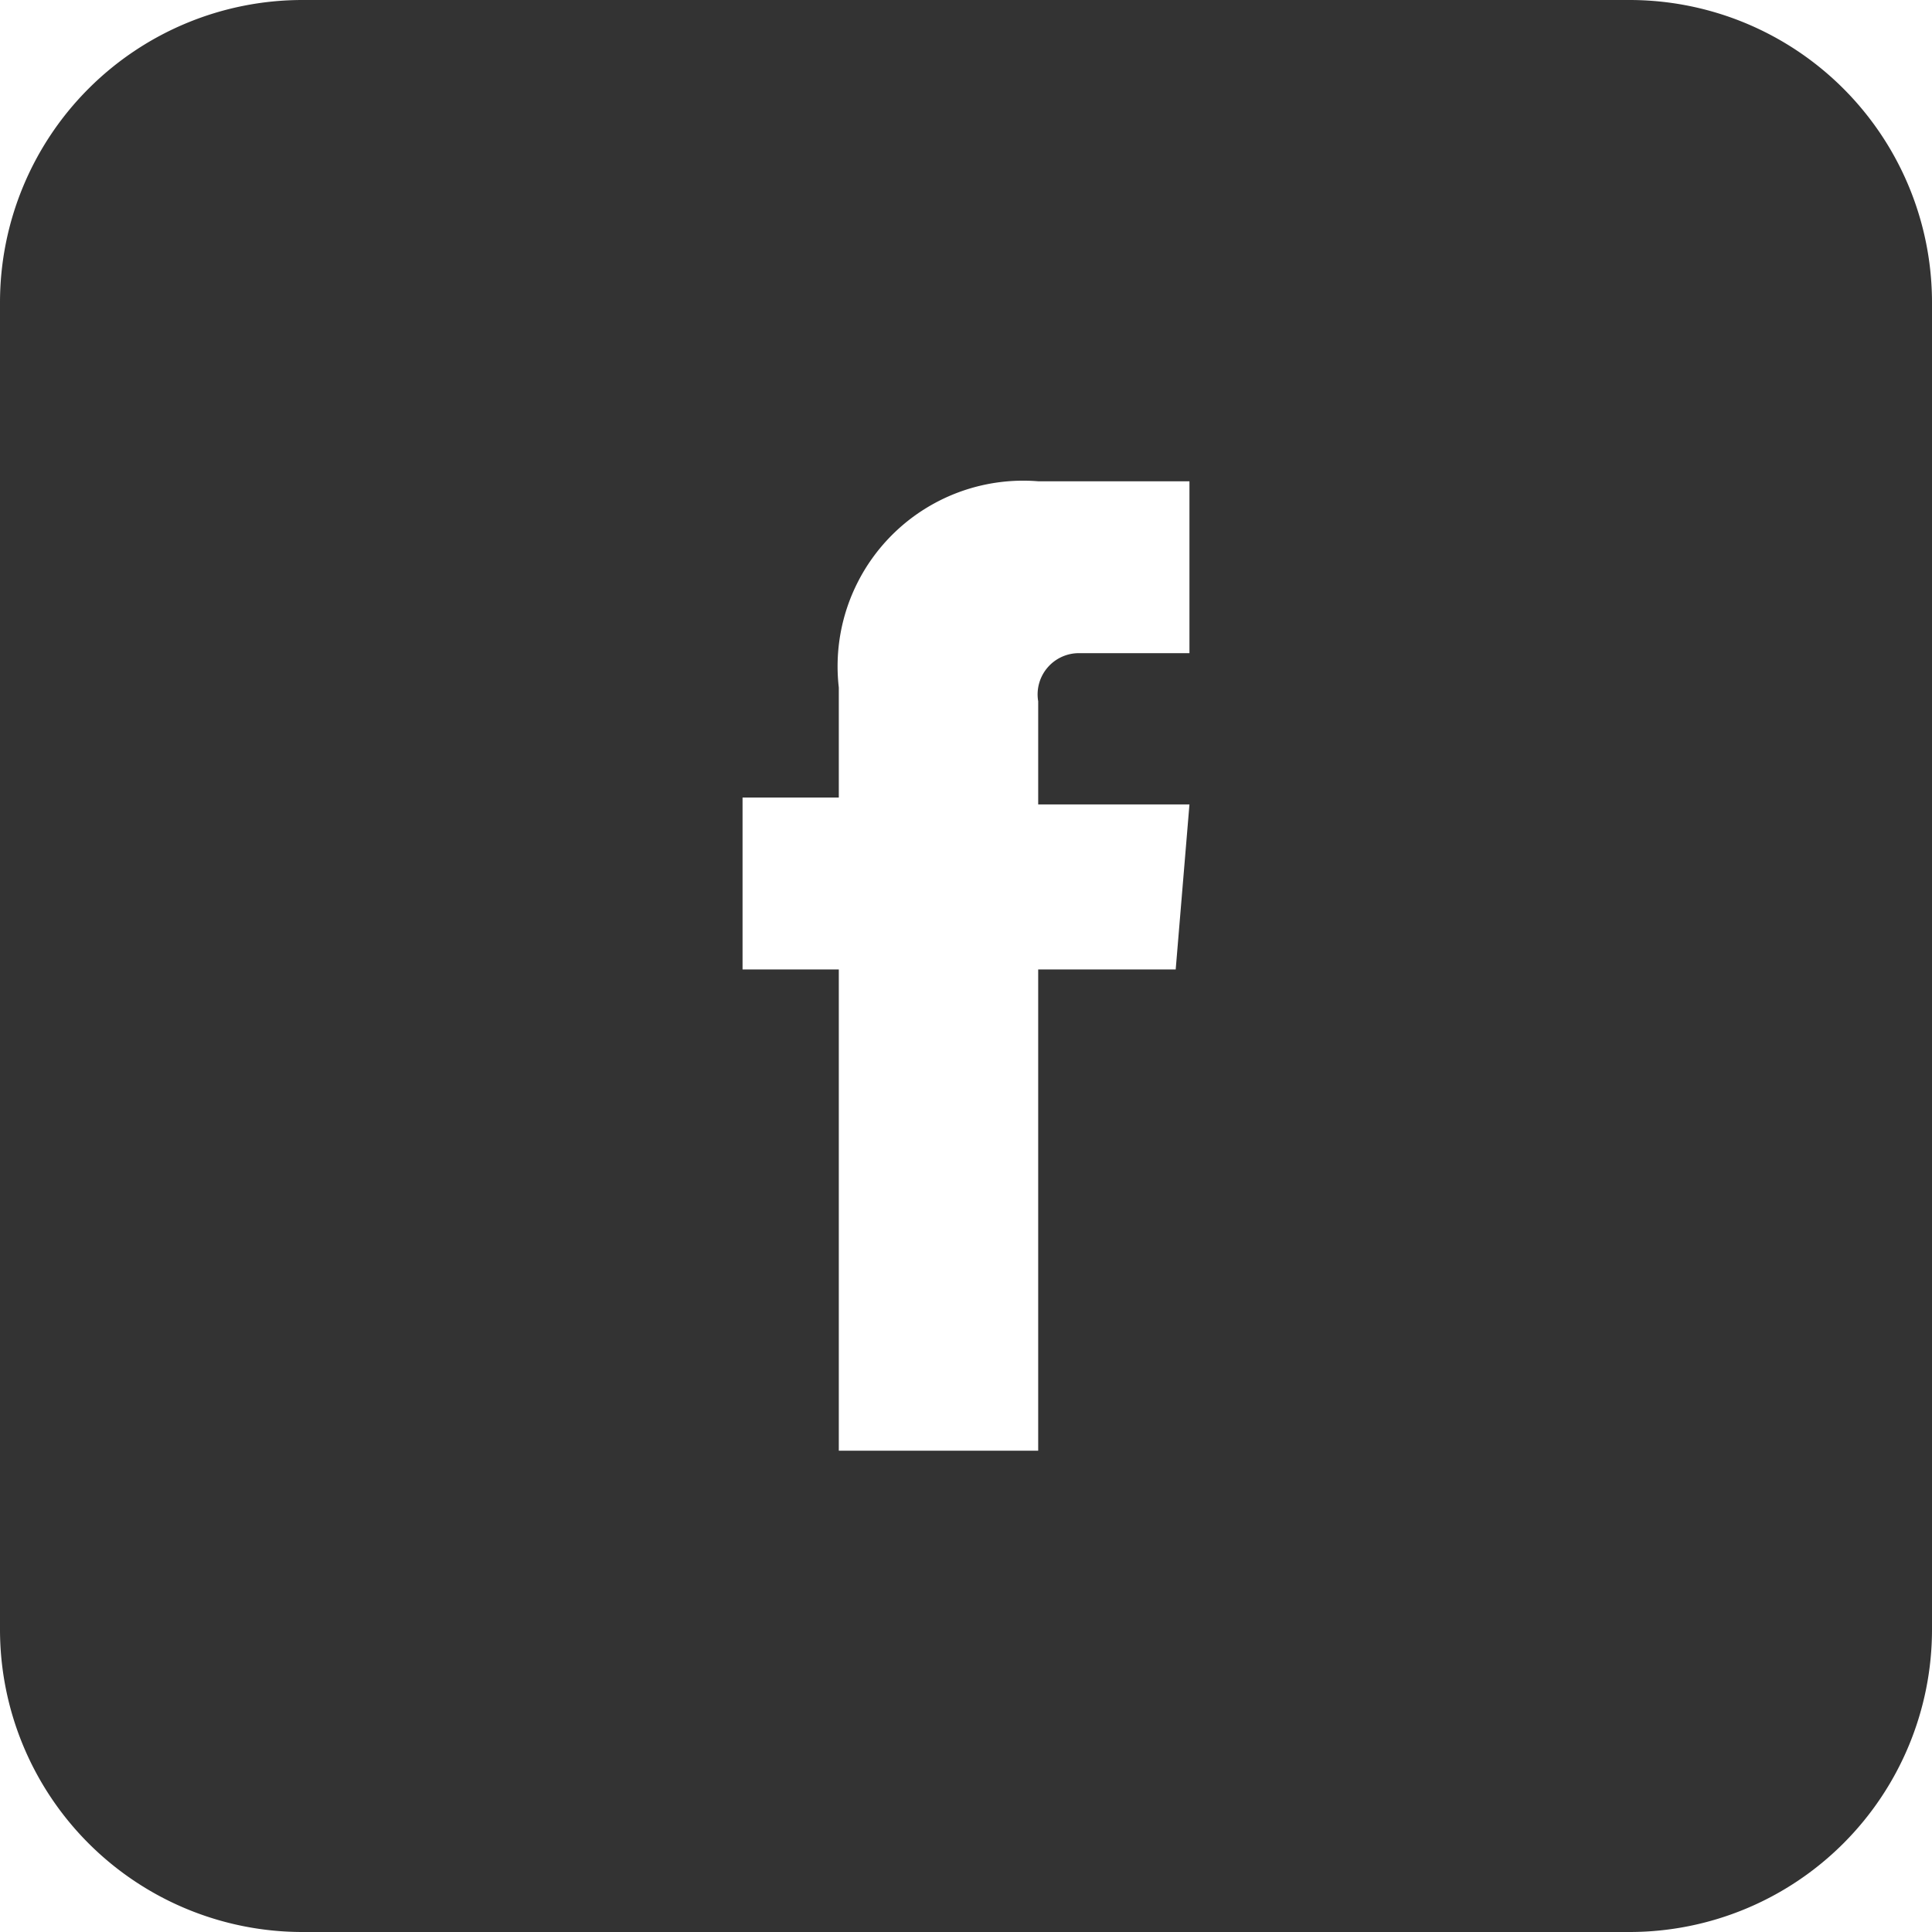 <svg xmlns="http://www.w3.org/2000/svg" width="28.1" height="28.1" viewBox="0 0 28.1 28.1"><defs><style>.cls-1{fill:#333;}</style></defs><title>snsicon-facebook</title><g id="レイヤー_2" data-name="レイヤー 2"><g id="レイヤー_1-2" data-name="レイヤー 1"><path class="cls-1" d="M23.7,0H4.4A4.4,4.4,0,0,0,0,4.4V23.7a4.4,4.4,0,0,0,4.4,4.4H23.7a4.4,4.4,0,0,0,4.4-4.4V4.4A4.4,4.4,0,0,0,23.7,0ZM17.1,14.1h-2v7H12.2v-7H10.8V11.6h1.4V10A2.7,2.7,0,0,1,15.1,7h2.2V9.5H15.7a.6.6,0,0,0-.6.7v1.5h2.2Z"/></g></g></svg>